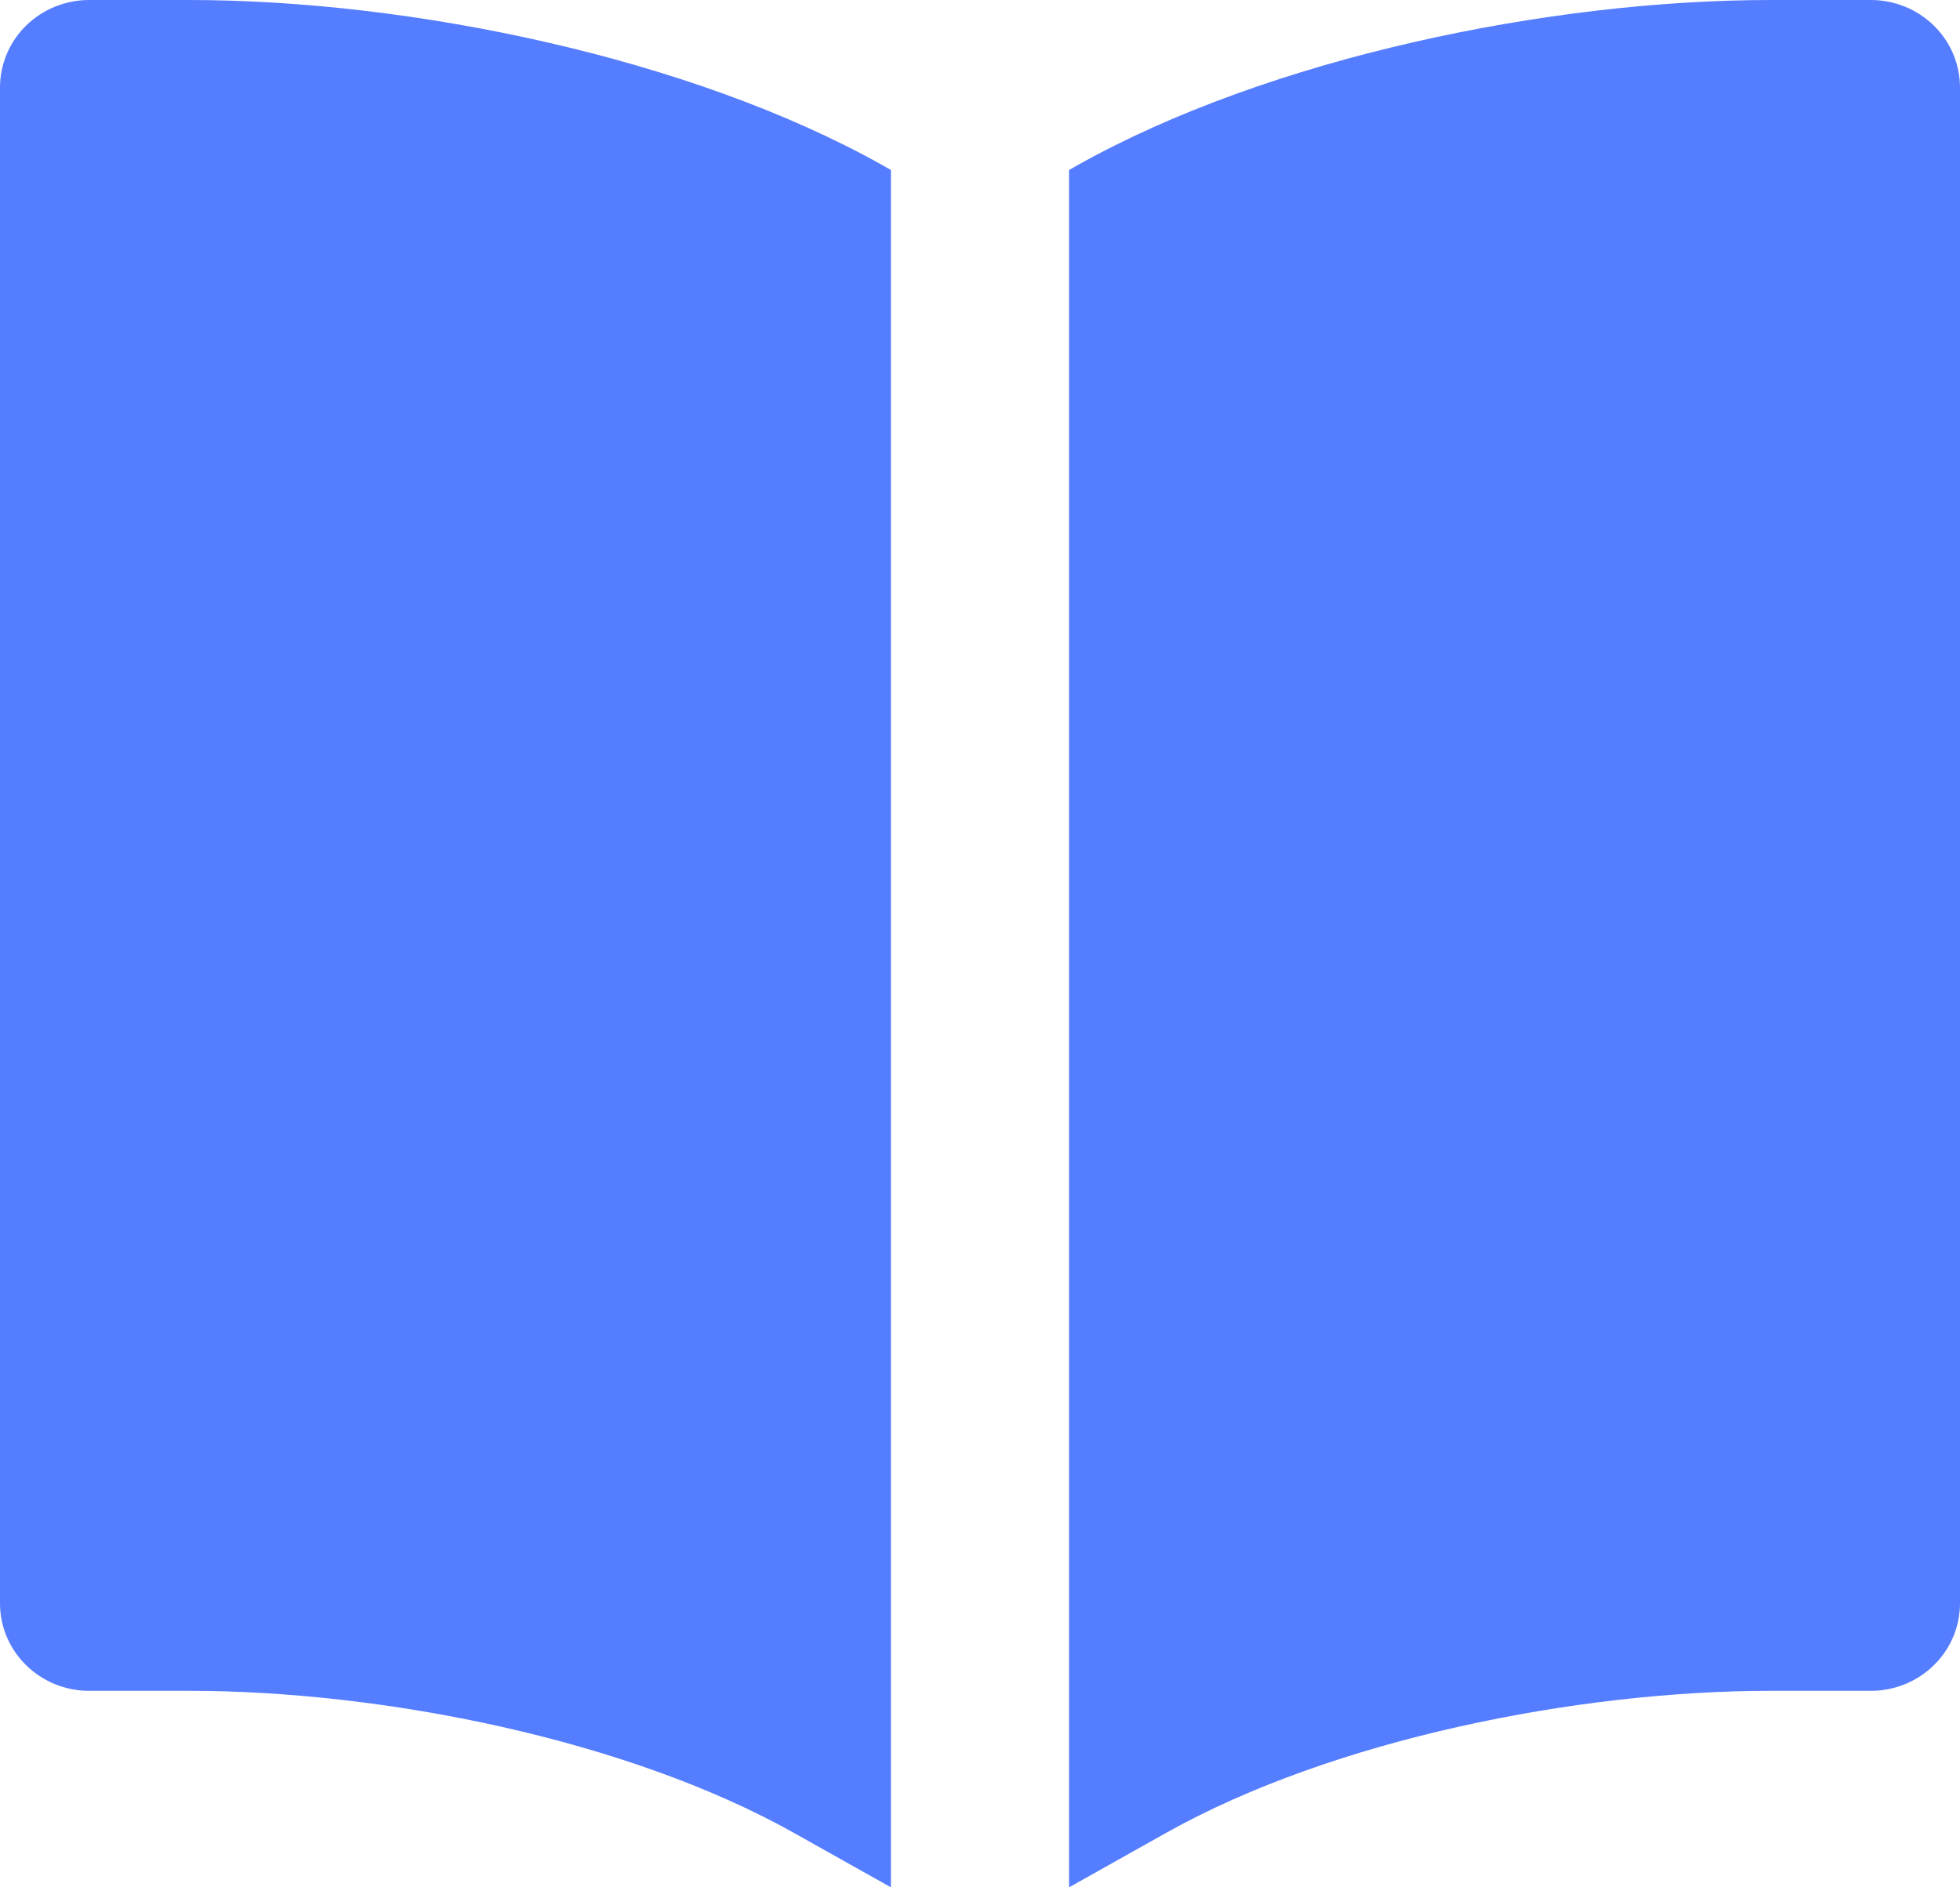 <svg width="27" height="26" viewBox="0 0 27 26" fill="none" xmlns="http://www.w3.org/2000/svg">
<path fill-rule="evenodd" clip-rule="evenodd" d="M12.273 26V2.342L12.155 2.275C9.512 0.794 5.652 0 2.608 0H1.227C0.902 0 0.59 0.127 0.359 0.353C0.129 0.579 0 0.885 0 1.205V22.088C0 22.753 0.55 23.293 1.227 23.293H2.608C5.261 23.293 8.633 23.958 10.938 25.251L12.273 26ZM14.727 2.342V26L16.062 25.251C18.366 23.958 21.739 23.293 24.392 23.293H25.773C26.098 23.293 26.41 23.166 26.64 22.94C26.871 22.714 27 22.408 27 22.088V1.205C27 0.885 26.871 0.579 26.64 0.353C26.41 0.127 26.098 0 25.773 0H24.392C21.348 0 17.488 0.794 14.845 2.275L14.727 2.342Z" fill="#557DFF"/>
</svg>
